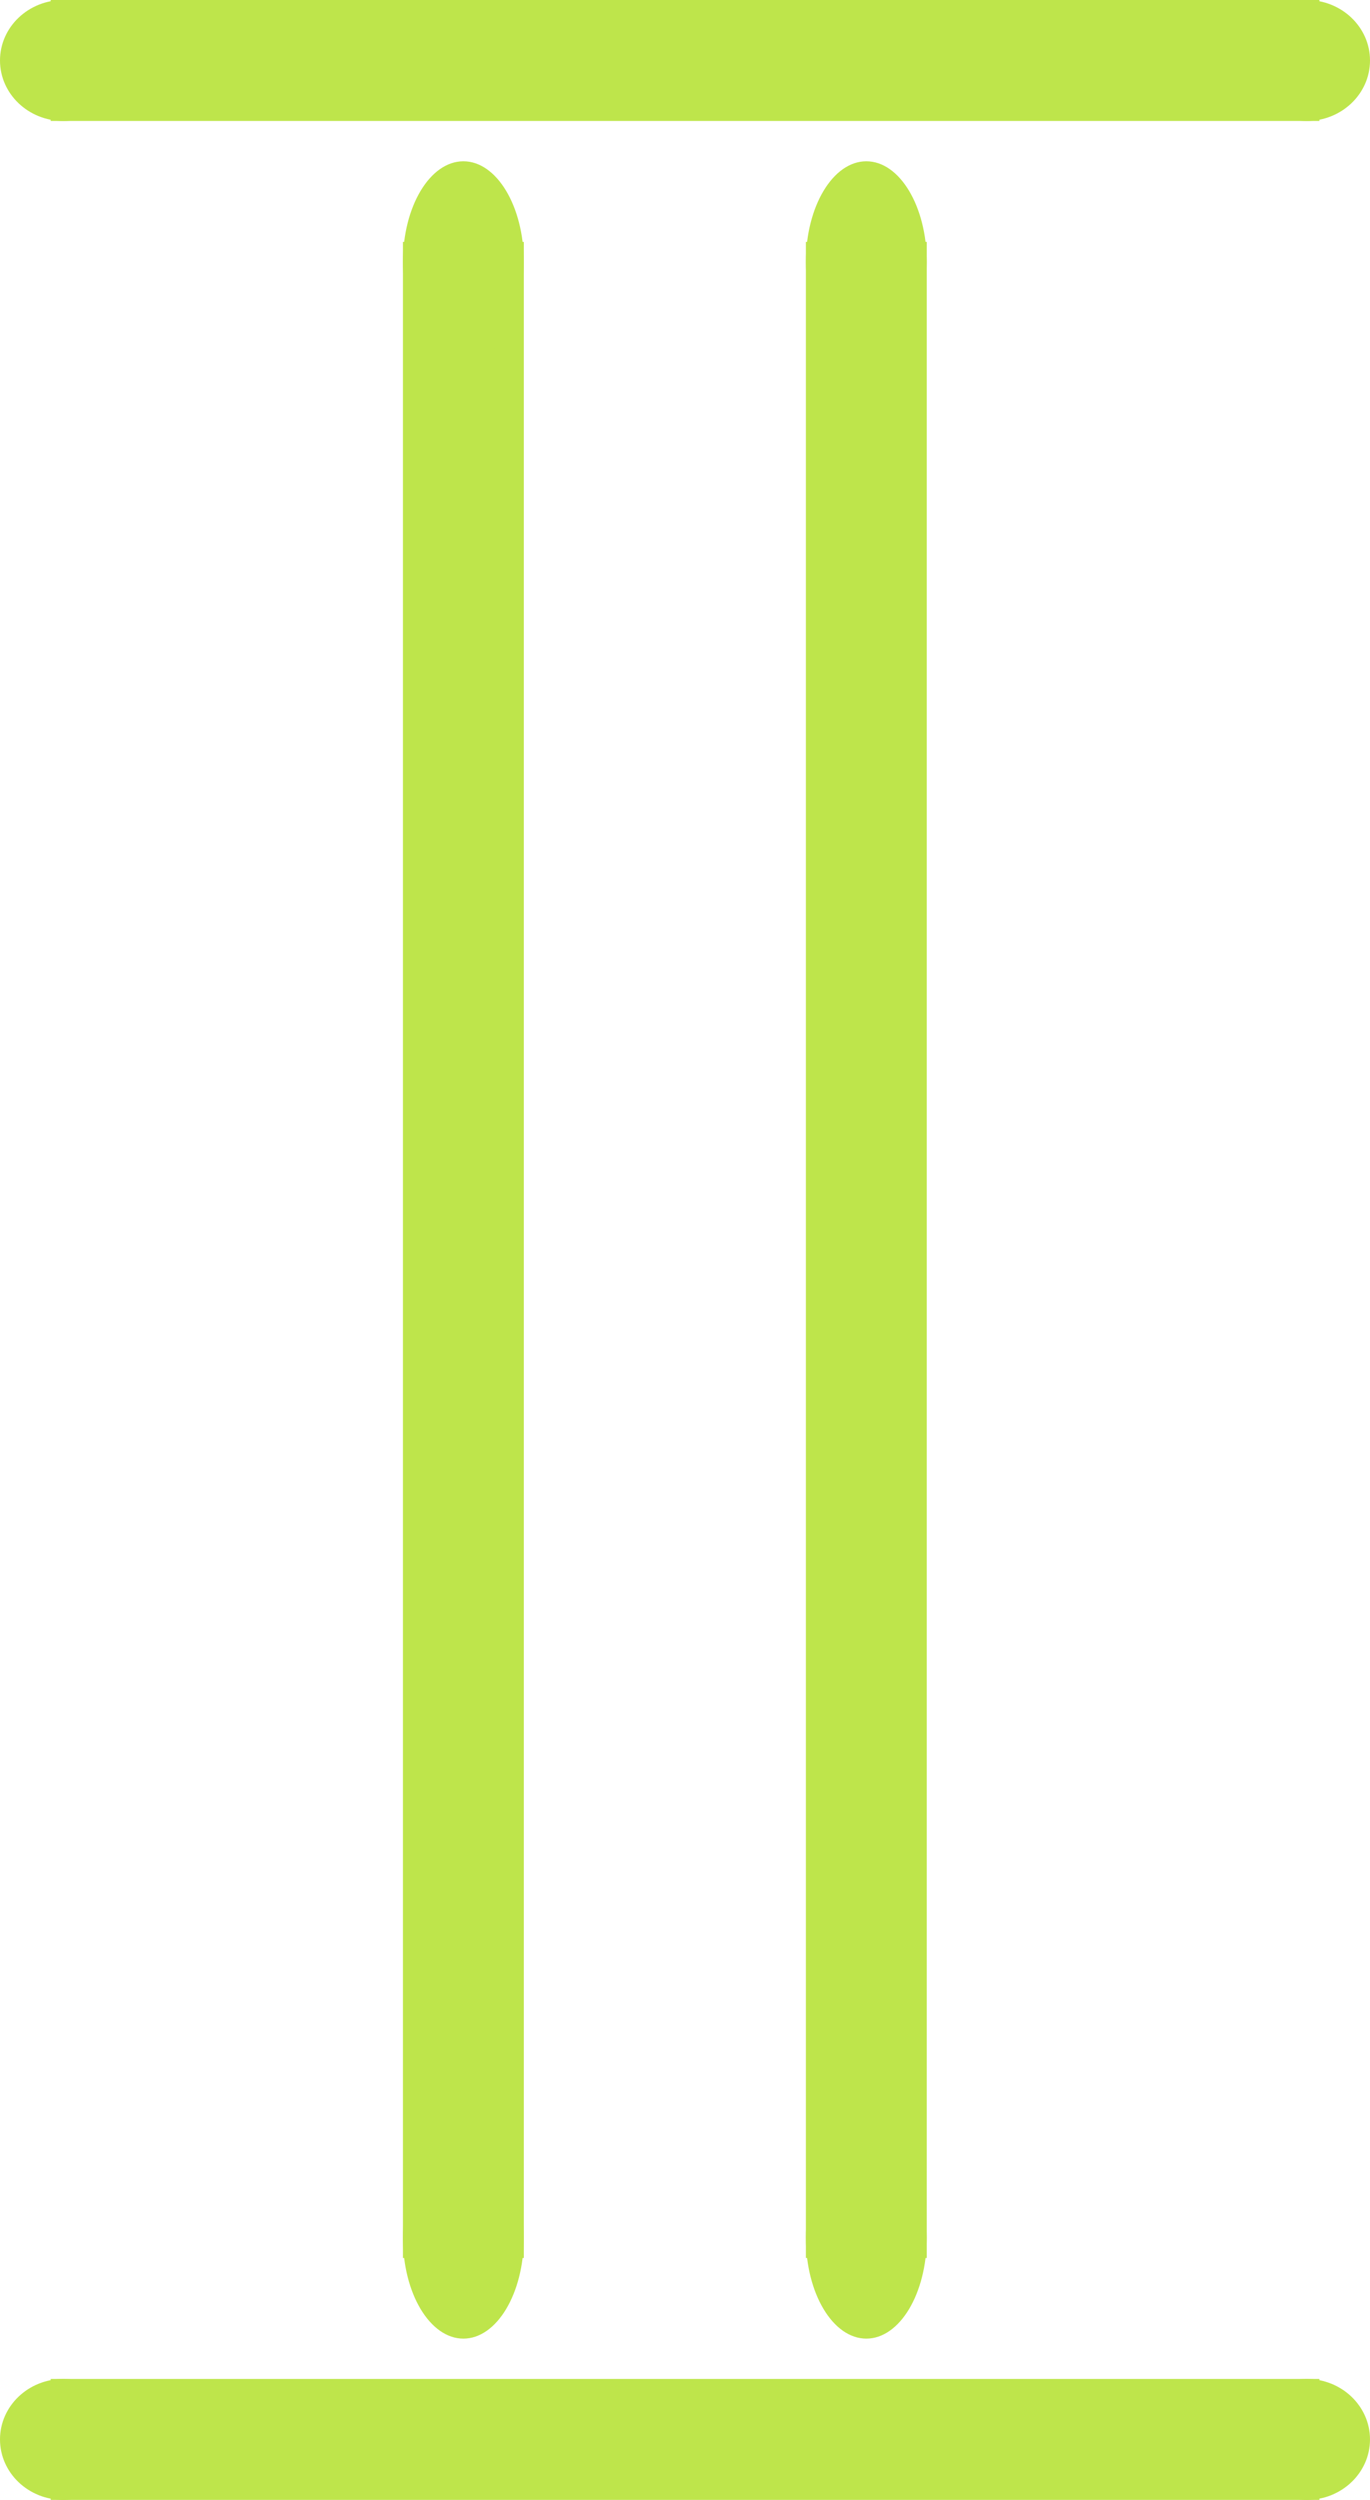 <?xml version="1.0" encoding="UTF-8"?> <svg xmlns="http://www.w3.org/2000/svg" width="34" height="62" viewBox="0 0 34 62" fill="none"><path d="M11.5 6L11.5 56" stroke="#BEE54B" stroke-width="3"></path><ellipse cx="11.5" cy="6.5" rx="1.5" ry="2.5" fill="#BEE54B"></ellipse><ellipse cx="11.5" cy="55.5" rx="1.5" ry="2.5" fill="#BEE54B"></ellipse><path d="M21.5 6L21.5 56" stroke="#BEE54B" stroke-width="3"></path><ellipse cx="21.5" cy="6.5" rx="1.5" ry="2.5" fill="#BEE54B"></ellipse><ellipse cx="21.5" cy="55.5" rx="1.5" ry="2.5" fill="#BEE54B"></ellipse><path d="M1.258 60.5H32.744" stroke="#BEE54B" stroke-width="3"></path><ellipse cx="1.574" cy="60.5" rx="1.5" ry="1.574" transform="rotate(-90 1.574 60.5)" fill="#BEE54B"></ellipse><ellipse cx="32.426" cy="60.5" rx="1.5" ry="1.574" transform="rotate(-90 32.426 60.5)" fill="#BEE54B"></ellipse><path d="M1.258 1.5L32.744 1.5" stroke="#BEE54B" stroke-width="3"></path><ellipse cx="1.574" cy="1.5" rx="1.5" ry="1.574" transform="rotate(-90 1.574 1.5)" fill="#BEE54B"></ellipse><ellipse cx="32.426" cy="1.5" rx="1.5" ry="1.574" transform="rotate(-90 32.426 1.5)" fill="#BEE54B"></ellipse></svg> 